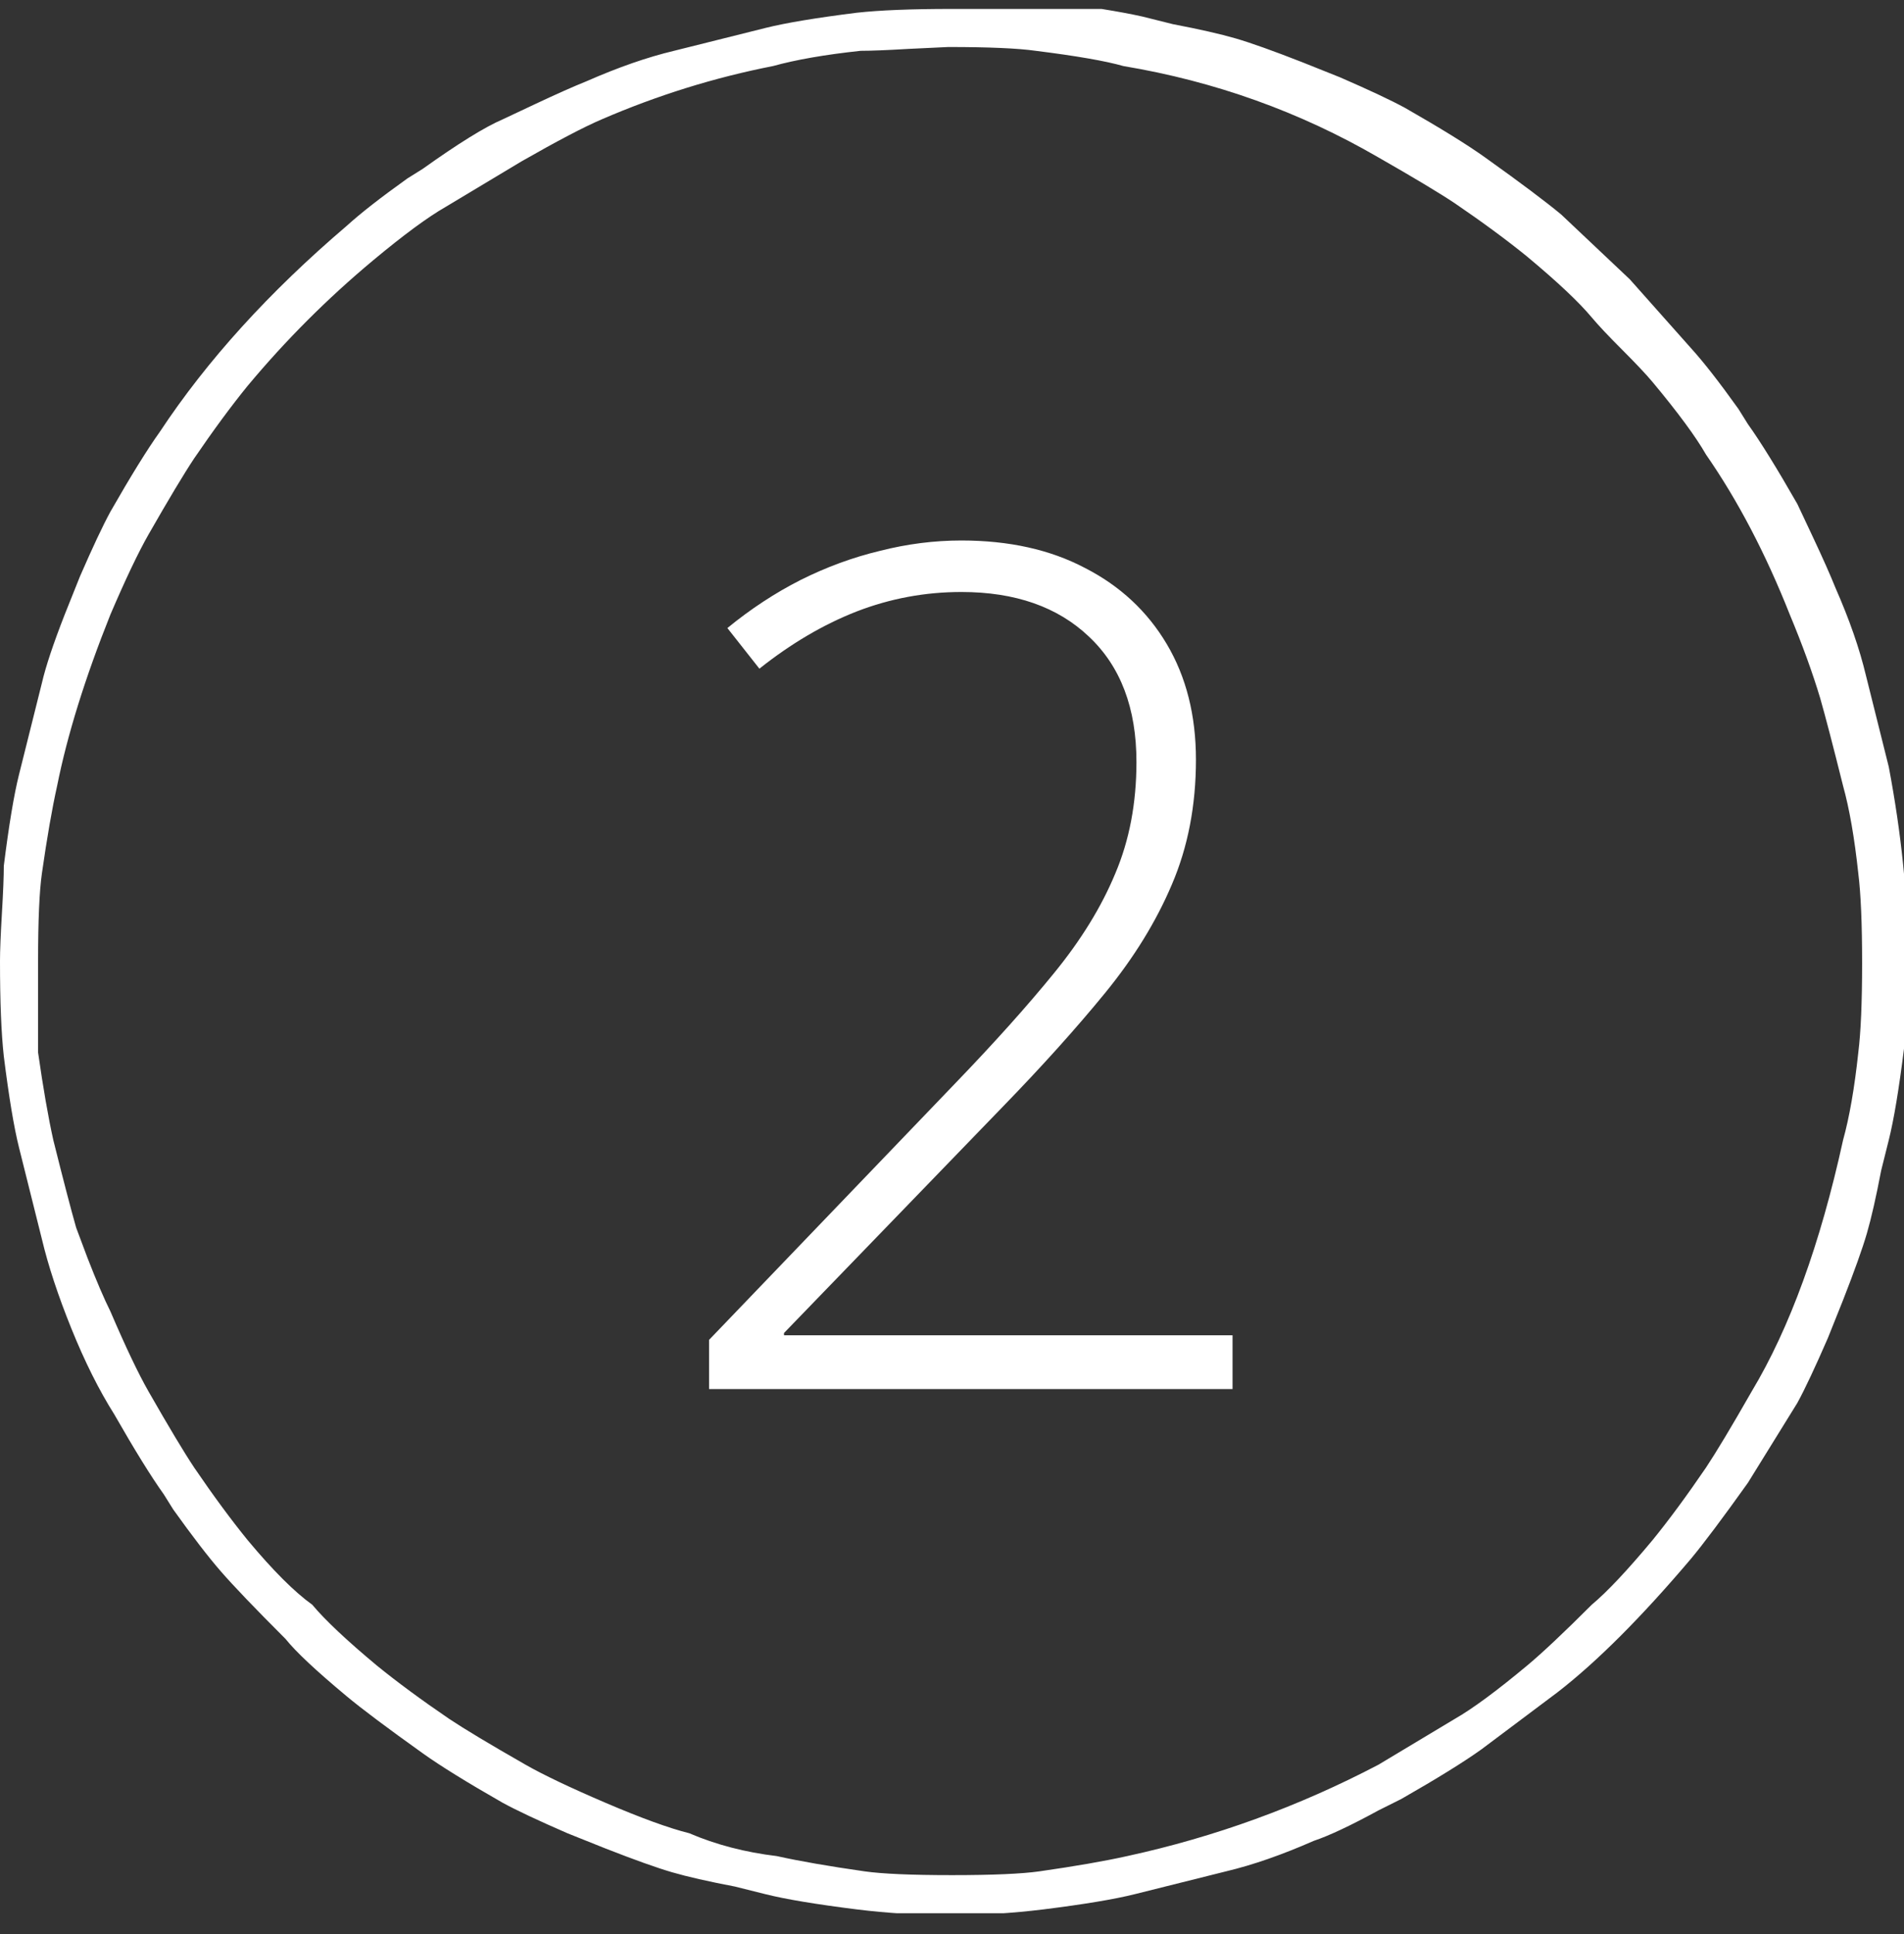 <svg width="64" height="65" viewBox="0 0 64 65" fill="none" xmlns="http://www.w3.org/2000/svg">
<rect x="0" y="0" width="64" height="65" fill="#333333" stroke="none"/>
<g clip-path="url(#clip0_67_5304)">
<path d="M11.648 57.004C12.16 57.431 13.013 58.071 14.208 58.924C14.805 59.351 15.701 59.905 16.896 60.588C17.365 60.844 18.091 61.185 19.072 61.612L20.352 62.124C21.333 62.508 22.08 62.775 22.592 62.924C23.104 63.073 23.808 63.233 24.704 63.404L25.728 63.66C26.411 63.831 27.435 64.001 28.8 64.172C30.891 64.428 32.981 64.428 35.072 64.172C36.437 64.001 37.461 63.831 38.144 63.66L41.216 62.892C42.112 62.679 43.093 62.337 44.16 61.868C44.672 61.697 45.397 61.356 46.336 60.844L47.104 60.46C48.299 59.777 49.195 59.223 49.792 58.796L52.352 56.876C53.675 55.852 55.168 54.359 56.832 52.396C57.259 51.884 57.899 51.031 58.752 49.836L60.416 47.148C60.672 46.679 61.013 45.953 61.44 44.972L61.952 43.692C62.336 42.711 62.603 41.964 62.752 41.452C62.901 40.94 63.061 40.236 63.232 39.34L63.488 38.316C63.659 37.633 63.829 36.609 64 35.244C64.085 34.561 64.128 33.495 64.128 32.044C64.128 30.124 63.915 28.033 63.488 25.772L62.72 22.7C62.507 21.804 62.165 20.823 61.696 19.756C61.525 19.329 61.269 18.753 60.928 18.028L60.416 16.94C59.733 15.745 59.179 14.849 58.752 14.252L58.432 13.74C57.792 12.844 57.259 12.161 56.832 11.692L54.784 9.388L52.48 7.212C51.968 6.785 51.115 6.145 49.92 5.292C49.323 4.865 48.427 4.311 47.232 3.628C46.763 3.372 46.037 3.031 45.056 2.604L43.776 2.092C42.795 1.708 42.048 1.441 41.536 1.292C41.024 1.143 40.32 0.983 39.424 0.812L38.4 0.556C37.632 0.385 36.565 0.215 35.2 0.044C34.432 0.215 33.365 0.3 32 0.3C30.635 0.3 29.568 0.343 28.8 0.428C27.435 0.599 26.411 0.769 25.728 0.94L22.656 1.708C21.76 1.921 20.779 2.263 19.712 2.732C19.285 2.903 18.709 3.159 17.984 3.5L16.896 4.012C16.299 4.268 15.403 4.823 14.208 5.676L13.696 5.996C12.8 6.636 12.117 7.169 11.648 7.596C9.045 9.815 6.955 12.119 5.376 14.508C4.949 15.105 4.395 16.001 3.712 17.196C3.456 17.665 3.115 18.391 2.688 19.372L2.176 20.652C1.792 21.633 1.536 22.401 1.408 22.956L0.64 26.028C0.469 26.711 0.299 27.735 0.128 29.1C0.128 29.441 0.107 29.975 0.064 30.7C0.021 31.425 0 31.959 0 32.3C0 33.665 0.043 34.732 0.128 35.5C0.299 36.865 0.469 37.889 0.64 38.572L1.408 41.644C1.621 42.54 1.952 43.543 2.4 44.652C2.848 45.761 3.328 46.721 3.84 47.532C4.523 48.727 5.077 49.623 5.504 50.22L5.824 50.732C6.464 51.628 6.997 52.321 7.424 52.812C7.851 53.303 8.576 54.06 9.6 55.084C9.941 55.511 10.624 56.151 11.648 57.004ZM8.32 51.756C7.765 51.073 7.168 50.263 6.528 49.324C6.187 48.812 5.675 47.959 4.992 46.764C4.651 46.167 4.224 45.271 3.712 44.076C3.499 43.649 3.243 43.052 2.944 42.284L2.56 41.26C2.389 40.663 2.133 39.681 1.792 38.316C1.621 37.548 1.451 36.567 1.28 35.372V32.3C1.28 30.935 1.323 29.953 1.408 29.356C1.579 28.161 1.749 27.18 1.92 26.412C2.261 24.705 2.859 22.785 3.712 20.652C4.224 19.457 4.651 18.561 4.992 17.964C5.675 16.769 6.187 15.916 6.528 15.404C7.168 14.465 7.765 13.655 8.32 12.972C9.6 11.436 11.008 10.028 12.544 8.748C13.568 7.895 14.379 7.297 14.976 6.956L17.536 5.42C18.731 4.737 19.627 4.268 20.224 4.012C22.101 3.201 24.021 2.604 25.984 2.22C26.752 2.007 27.733 1.836 28.928 1.708C29.269 1.708 29.803 1.687 30.528 1.644L31.872 1.58C33.237 1.58 34.219 1.623 34.816 1.708C36.181 1.879 37.163 2.049 37.76 2.22C40.832 2.732 43.691 3.756 46.336 5.292C47.531 5.975 48.384 6.487 48.896 6.828C49.835 7.468 50.645 8.065 51.328 8.62C52.352 9.473 53.077 10.156 53.504 10.668C53.717 10.924 54.059 11.287 54.528 11.756C54.997 12.225 55.339 12.588 55.552 12.844C56.405 13.868 57.003 14.679 57.344 15.276C58.411 16.812 59.349 18.604 60.16 20.652C60.587 21.676 60.928 22.615 61.184 23.468C61.355 24.065 61.611 25.047 61.952 26.412C62.165 27.18 62.336 28.161 62.464 29.356C62.549 30.039 62.592 31.041 62.592 32.364C62.592 33.687 62.549 34.689 62.464 35.372C62.336 36.567 62.165 37.548 61.952 38.316C61.184 41.815 60.16 44.631 58.88 46.764C58.197 47.959 57.685 48.812 57.344 49.324C56.704 50.263 56.107 51.073 55.552 51.756C54.699 52.78 54.016 53.505 53.504 53.932C52.565 54.871 51.84 55.553 51.328 55.98C50.304 56.833 49.493 57.431 48.896 57.772L46.336 59.308C43.648 60.716 40.832 61.74 37.888 62.38C37.12 62.551 36.139 62.721 34.944 62.892C34.347 62.977 33.365 63.02 32 63.02C30.635 63.02 29.653 62.977 29.056 62.892C27.861 62.721 26.88 62.551 26.112 62.38C25.045 62.252 24.064 61.996 23.168 61.612C22.485 61.441 21.547 61.1 20.352 60.588C19.157 60.076 18.261 59.649 17.664 59.308C16.469 58.625 15.616 58.113 15.104 57.772C14.165 57.132 13.355 56.535 12.672 55.98C11.648 55.127 10.923 54.444 10.496 53.932C9.899 53.505 9.173 52.78 8.32 51.756Z" fill="white"/>
<path d="M41.43 46.685H23.834V45.031L32.103 36.415C33.424 35.044 34.533 33.806 35.43 32.704C36.341 31.588 37.026 30.473 37.488 29.358C37.962 28.242 38.2 26.992 38.2 25.608C38.2 23.8 37.667 22.396 36.603 21.396C35.552 20.396 34.123 19.896 32.315 19.896C31.097 19.896 29.924 20.114 28.796 20.55C27.68 20.986 26.591 21.627 25.526 22.473L24.45 21.108C25.232 20.467 26.052 19.928 26.911 19.492C27.783 19.056 28.674 18.729 29.584 18.512C30.494 18.281 31.405 18.165 32.315 18.165C33.917 18.165 35.302 18.473 36.469 19.088C37.648 19.691 38.565 20.544 39.219 21.646C39.873 22.749 40.2 24.044 40.2 25.531C40.2 27.069 39.93 28.467 39.392 29.723C38.866 30.967 38.116 32.185 37.142 33.377C36.167 34.569 35.014 35.851 33.68 37.223L26.353 44.8V44.877H41.43V46.685Z" fill="white"/>
</g>
<defs>
<clipPath id="clip0_67_5304">
<rect width="64" height="64" fill="white" transform="matrix(1 0 0 -1 0 64.3)"/>
</clipPath>
</defs>
</svg>

